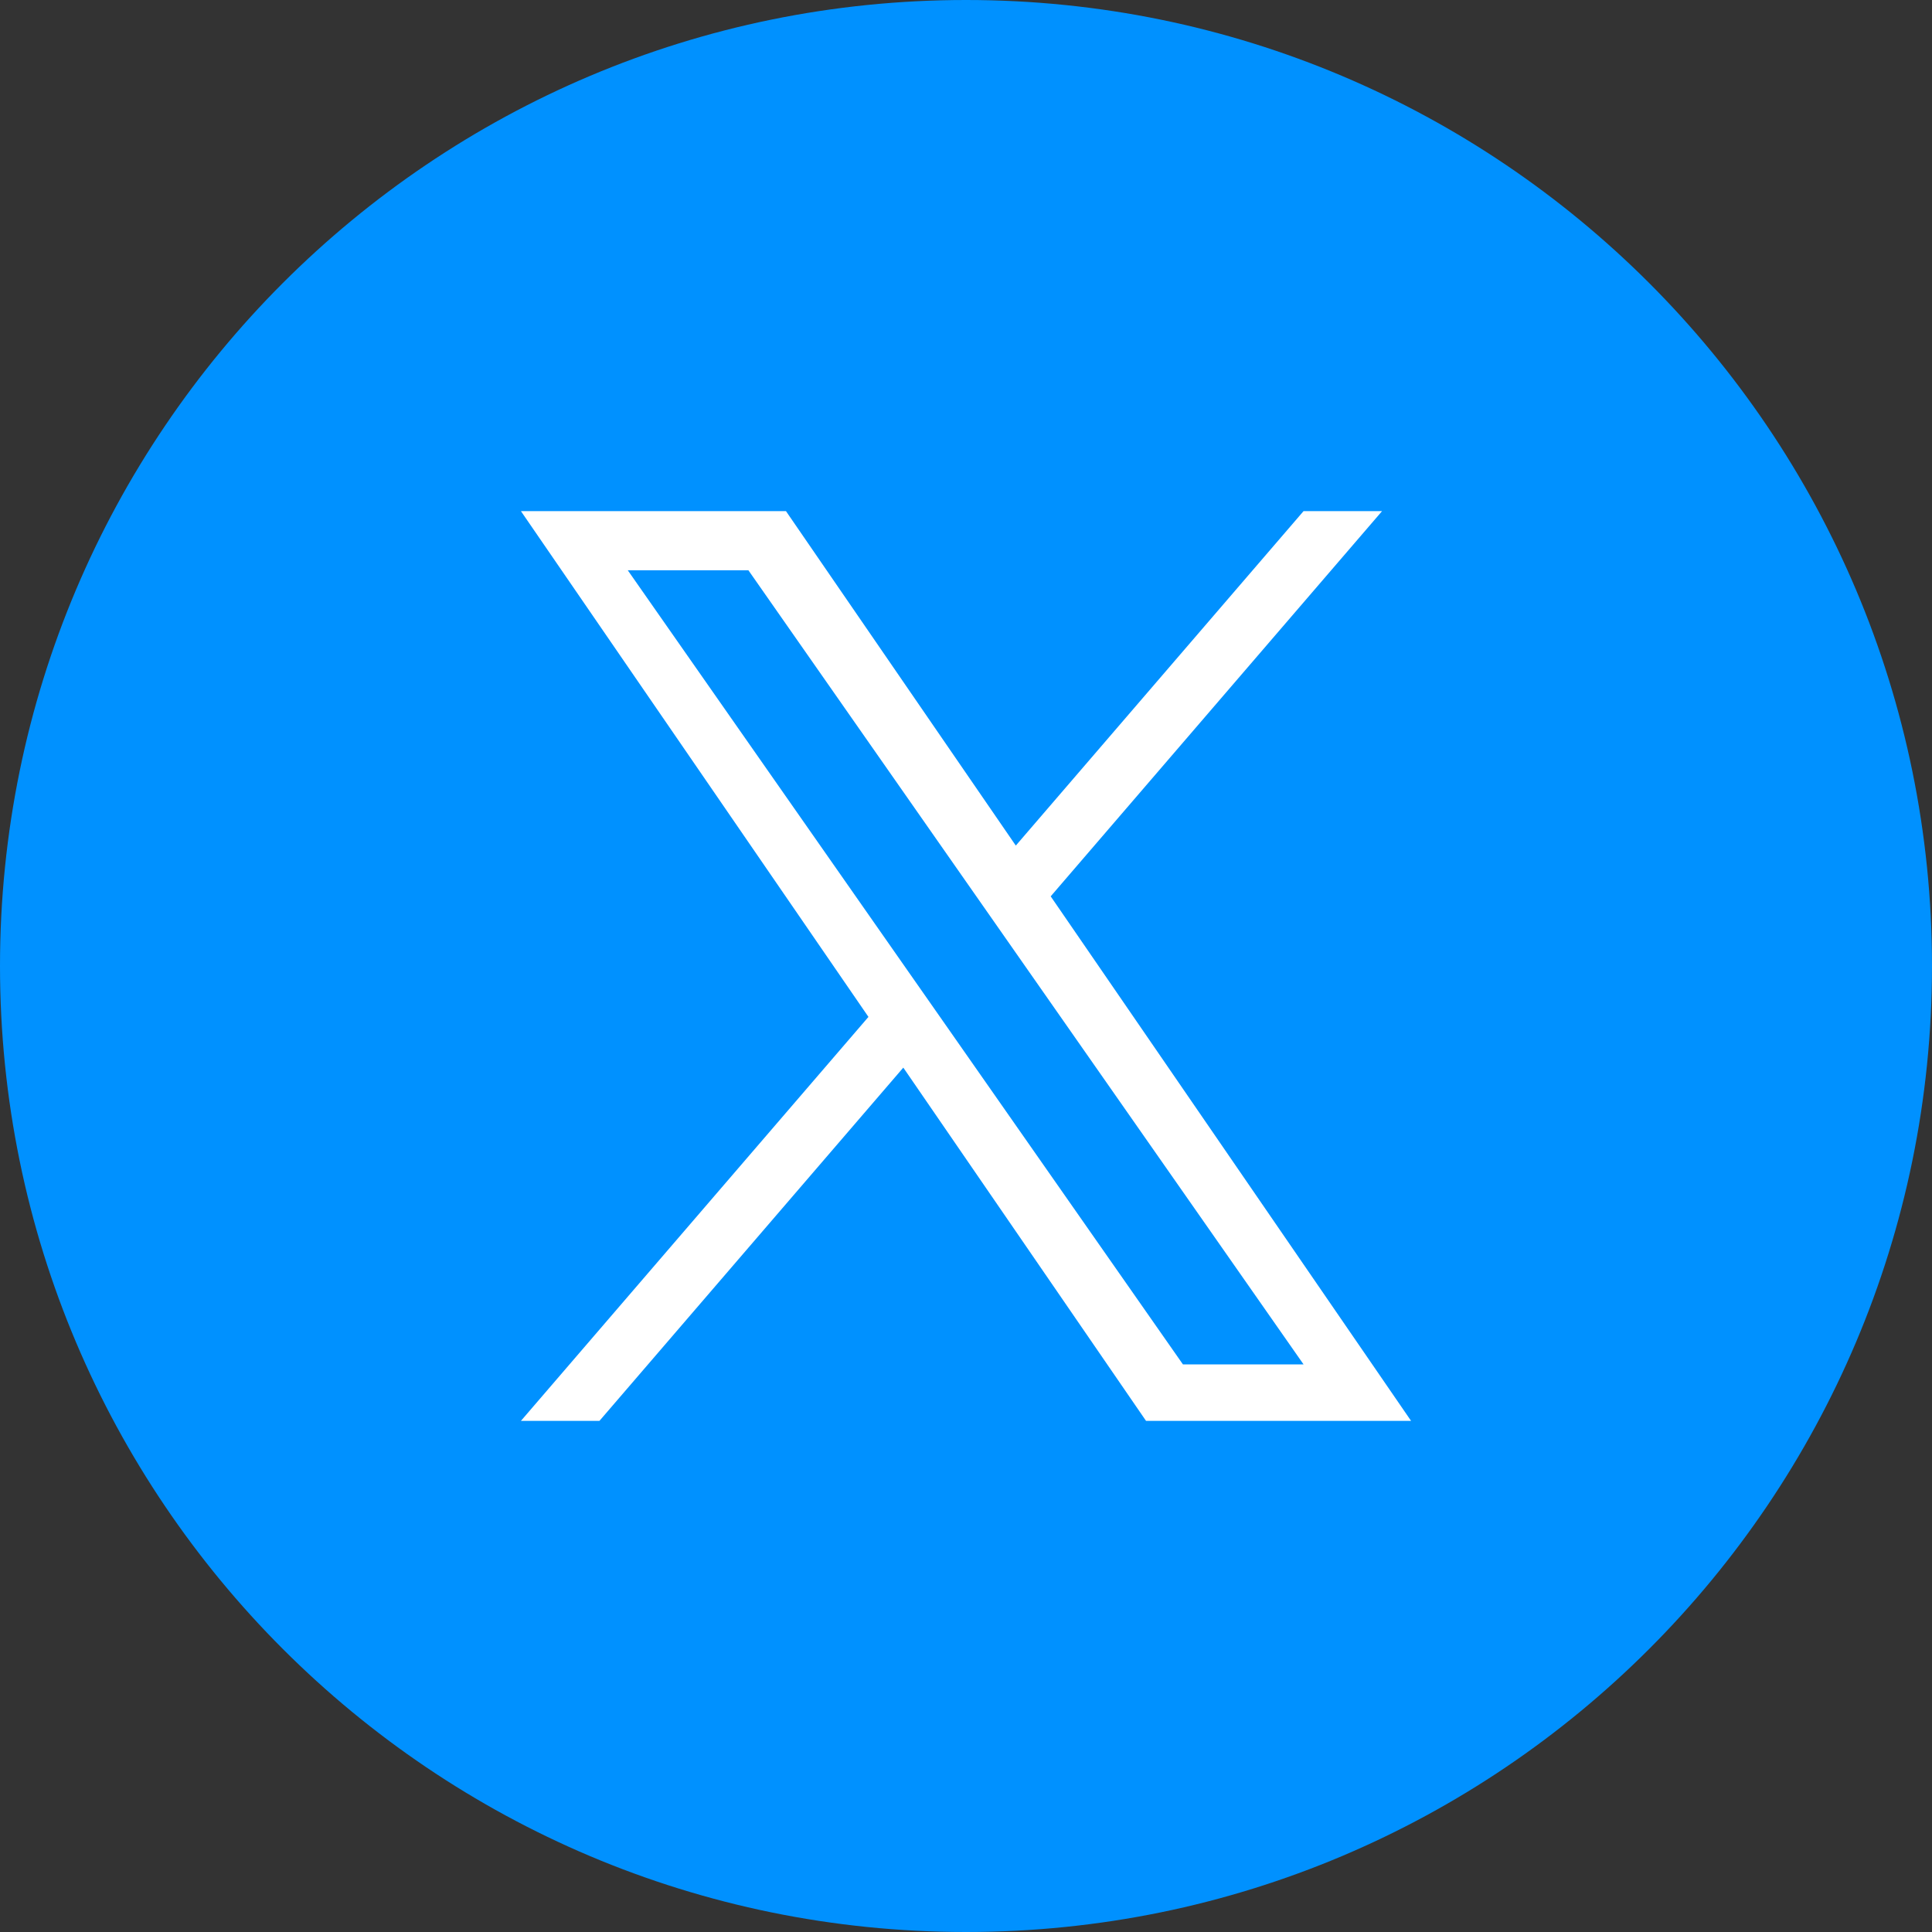 <svg width="55" height="55" viewBox="0 0 55 55" fill="none" xmlns="http://www.w3.org/2000/svg">
<rect x="0" y="0" width="55" height="55" fill="#333333" stroke="none"/>
<path d="M27.5 55C42.688 55 55 42.688 55 27.5C55 12.312 42.688 0 27.5 0C12.312 0 0 12.312 0 27.5C0 42.688 12.312 55 27.5 55Z" fill="#0091FF"/>
<path d="M29.911 25.517L39.344 14.551H37.109L28.918 24.072L22.375 14.551H14.83L24.723 28.949L14.83 40.449H17.065L25.715 30.393L32.625 40.449H40.17L29.911 25.517ZM26.849 29.076L25.846 27.642L17.871 16.234H21.305L27.741 25.441L28.743 26.874L37.11 38.842H33.676L26.849 29.076Z" fill="white"/>
</svg>
